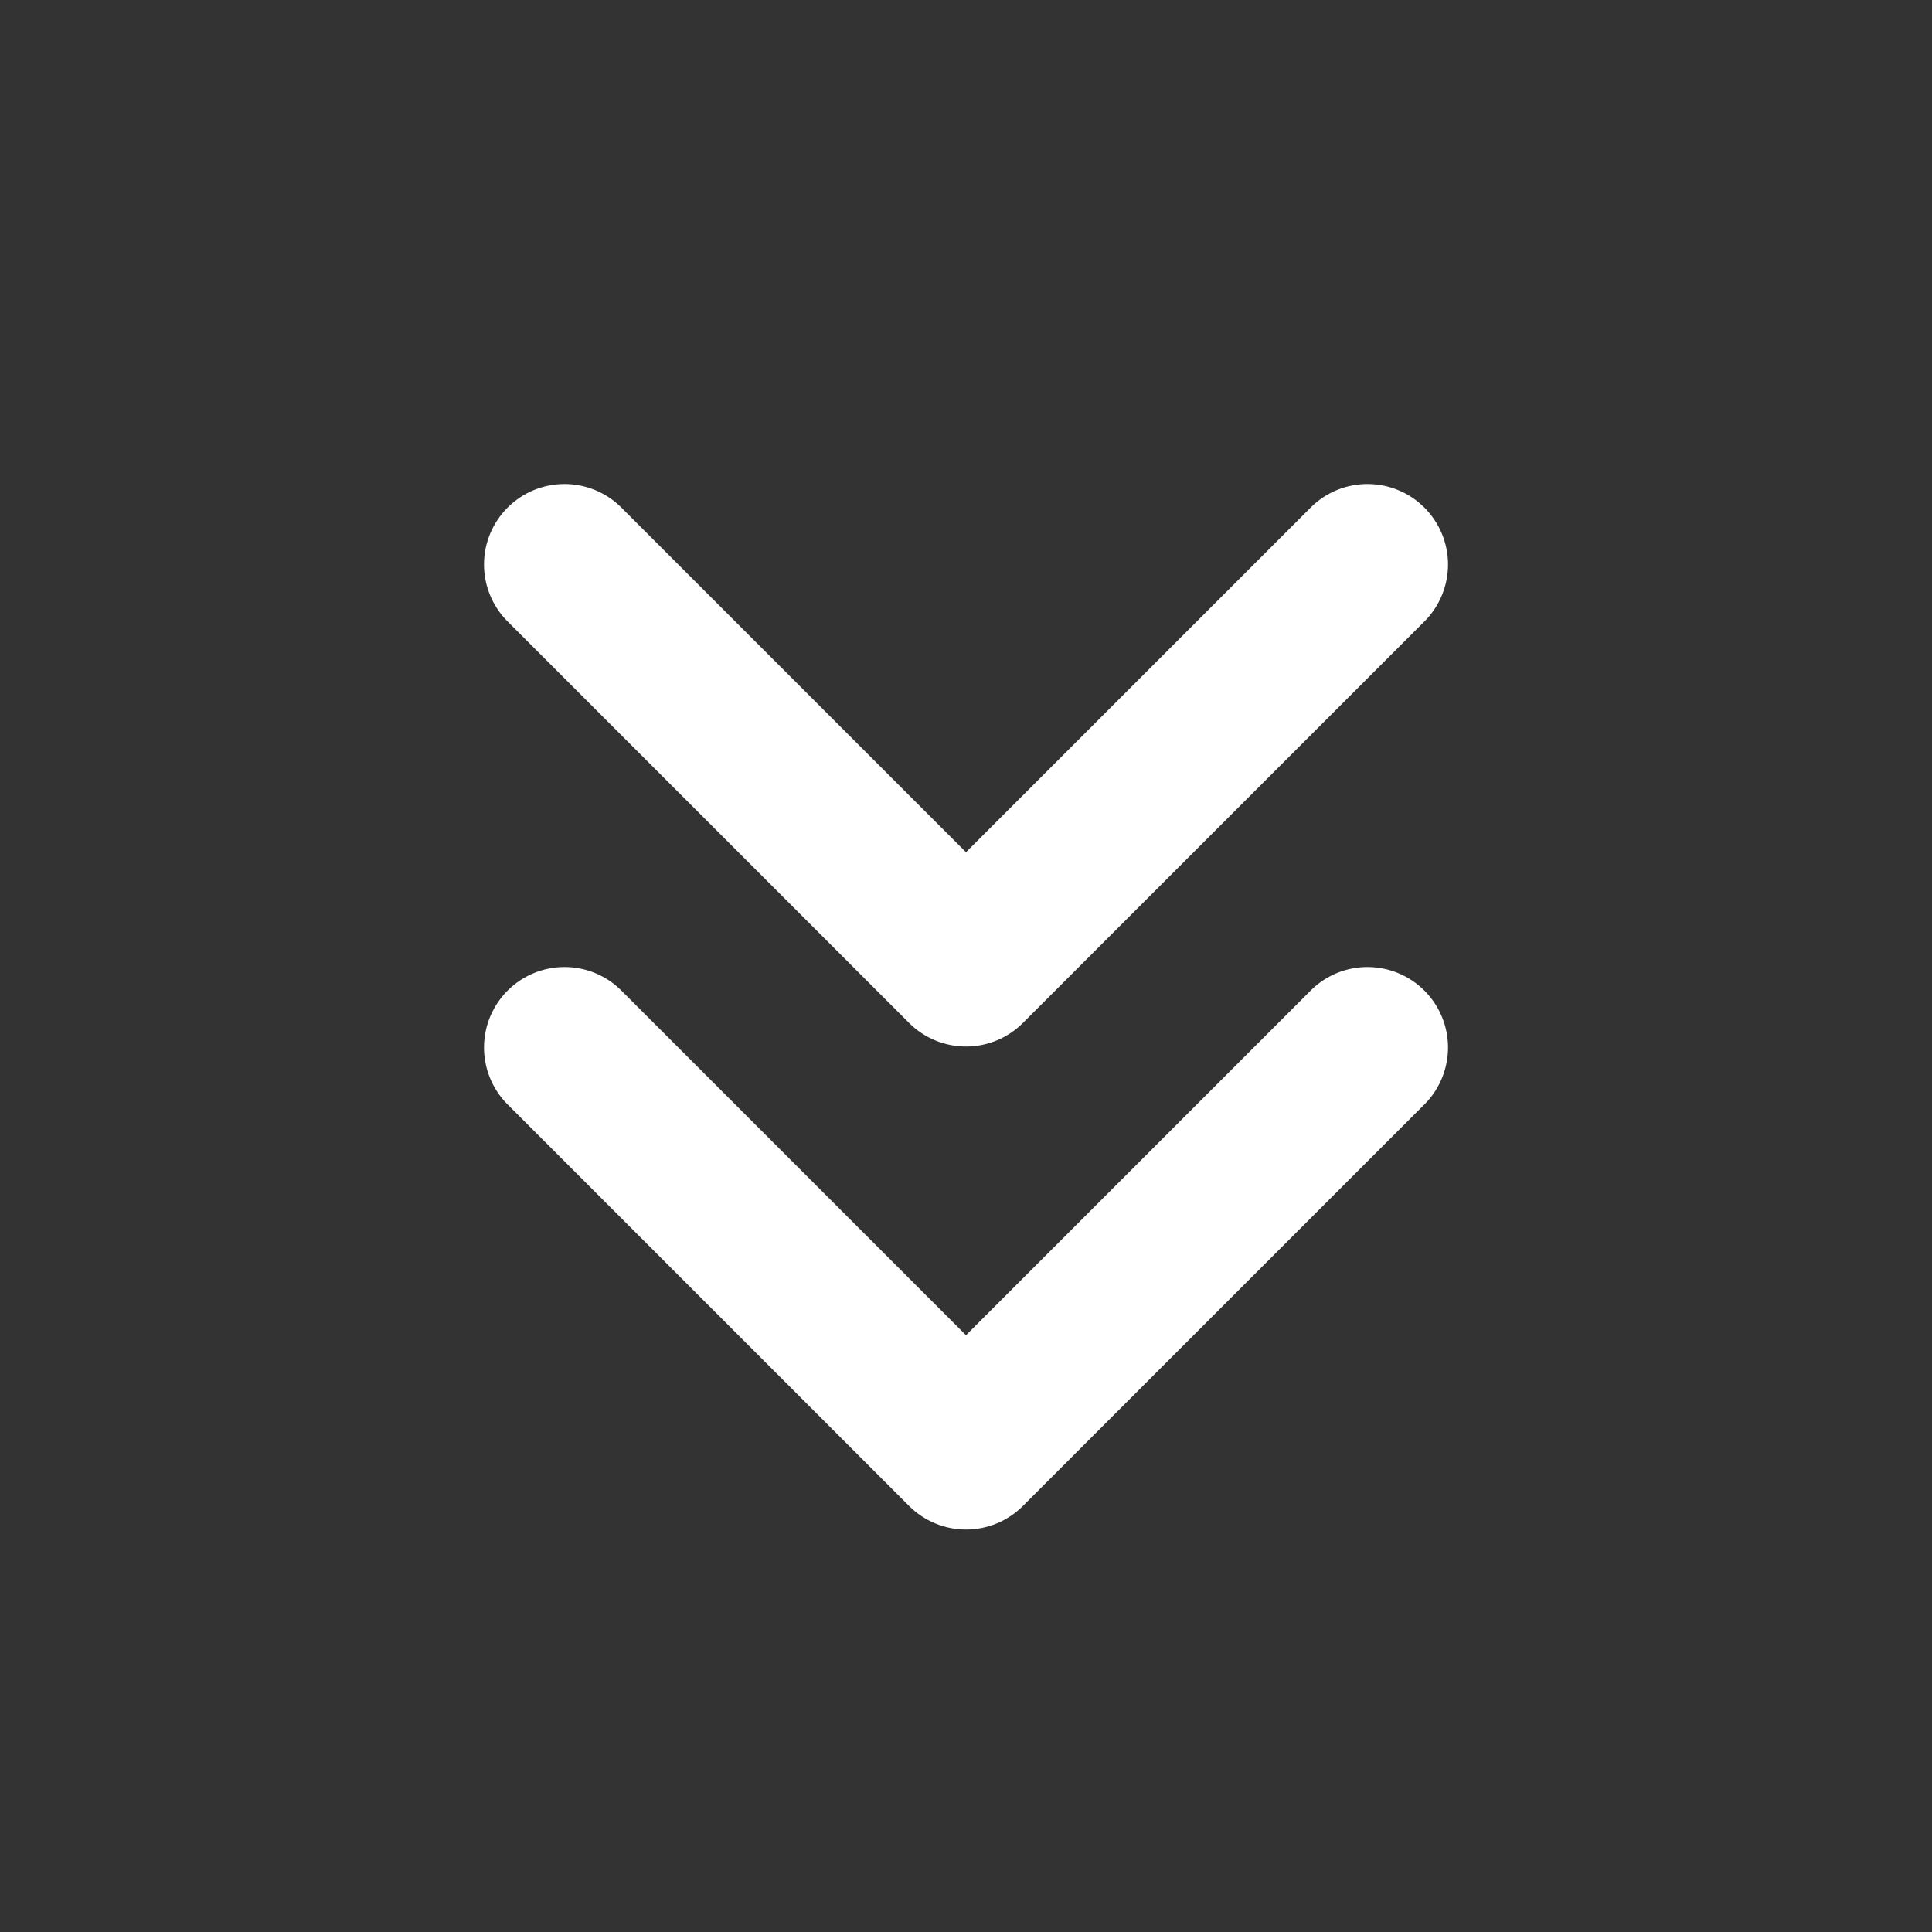 <svg width="40" height="40" viewBox="0 0 40 40" fill="none" xmlns="http://www.w3.org/2000/svg">
<rect x="0" y="0" width="40" height="40" fill="#333333" stroke="none"/>
<g clip-path="url(#clip0_4458_6160)">
<path fill-rule="evenodd" clip-rule="evenodd" d="M20 31.667C20.442 31.667 20.866 31.491 21.178 31.179L29.512 22.845C29.815 22.531 29.983 22.11 29.98 21.673C29.976 21.236 29.8 20.818 29.491 20.509C29.182 20.2 28.764 20.025 28.327 20.021C27.89 20.017 27.469 20.185 27.155 20.489L20 27.644L12.845 20.489C12.531 20.185 12.11 20.017 11.673 20.021C11.236 20.025 10.818 20.2 10.509 20.509C10.2 20.818 10.024 21.236 10.021 21.673C10.017 22.11 10.185 22.531 10.488 22.845L18.822 31.179C19.134 31.491 19.558 31.667 20 31.667ZM20 21.667C20.442 21.667 20.866 21.491 21.178 21.179L29.512 12.845C29.815 12.531 29.983 12.11 29.98 11.673C29.976 11.236 29.8 10.818 29.491 10.509C29.182 10.2 28.764 10.025 28.327 10.021C27.89 10.017 27.469 10.185 27.155 10.489L20 17.644L12.845 10.489C12.531 10.185 12.11 10.017 11.673 10.021C11.236 10.025 10.818 10.2 10.509 10.509C10.2 10.818 10.024 11.236 10.021 11.673C10.017 12.11 10.185 12.531 10.488 12.845L18.822 21.179C19.134 21.491 19.558 21.667 20 21.667Z" fill="white"/>
</g>
<defs>
<clipPath id="clip0_4458_6160">
<rect width="40" height="40" fill="white" transform="matrix(1 0 0 -1 0 40)"/>
</clipPath>
</defs>
</svg>
